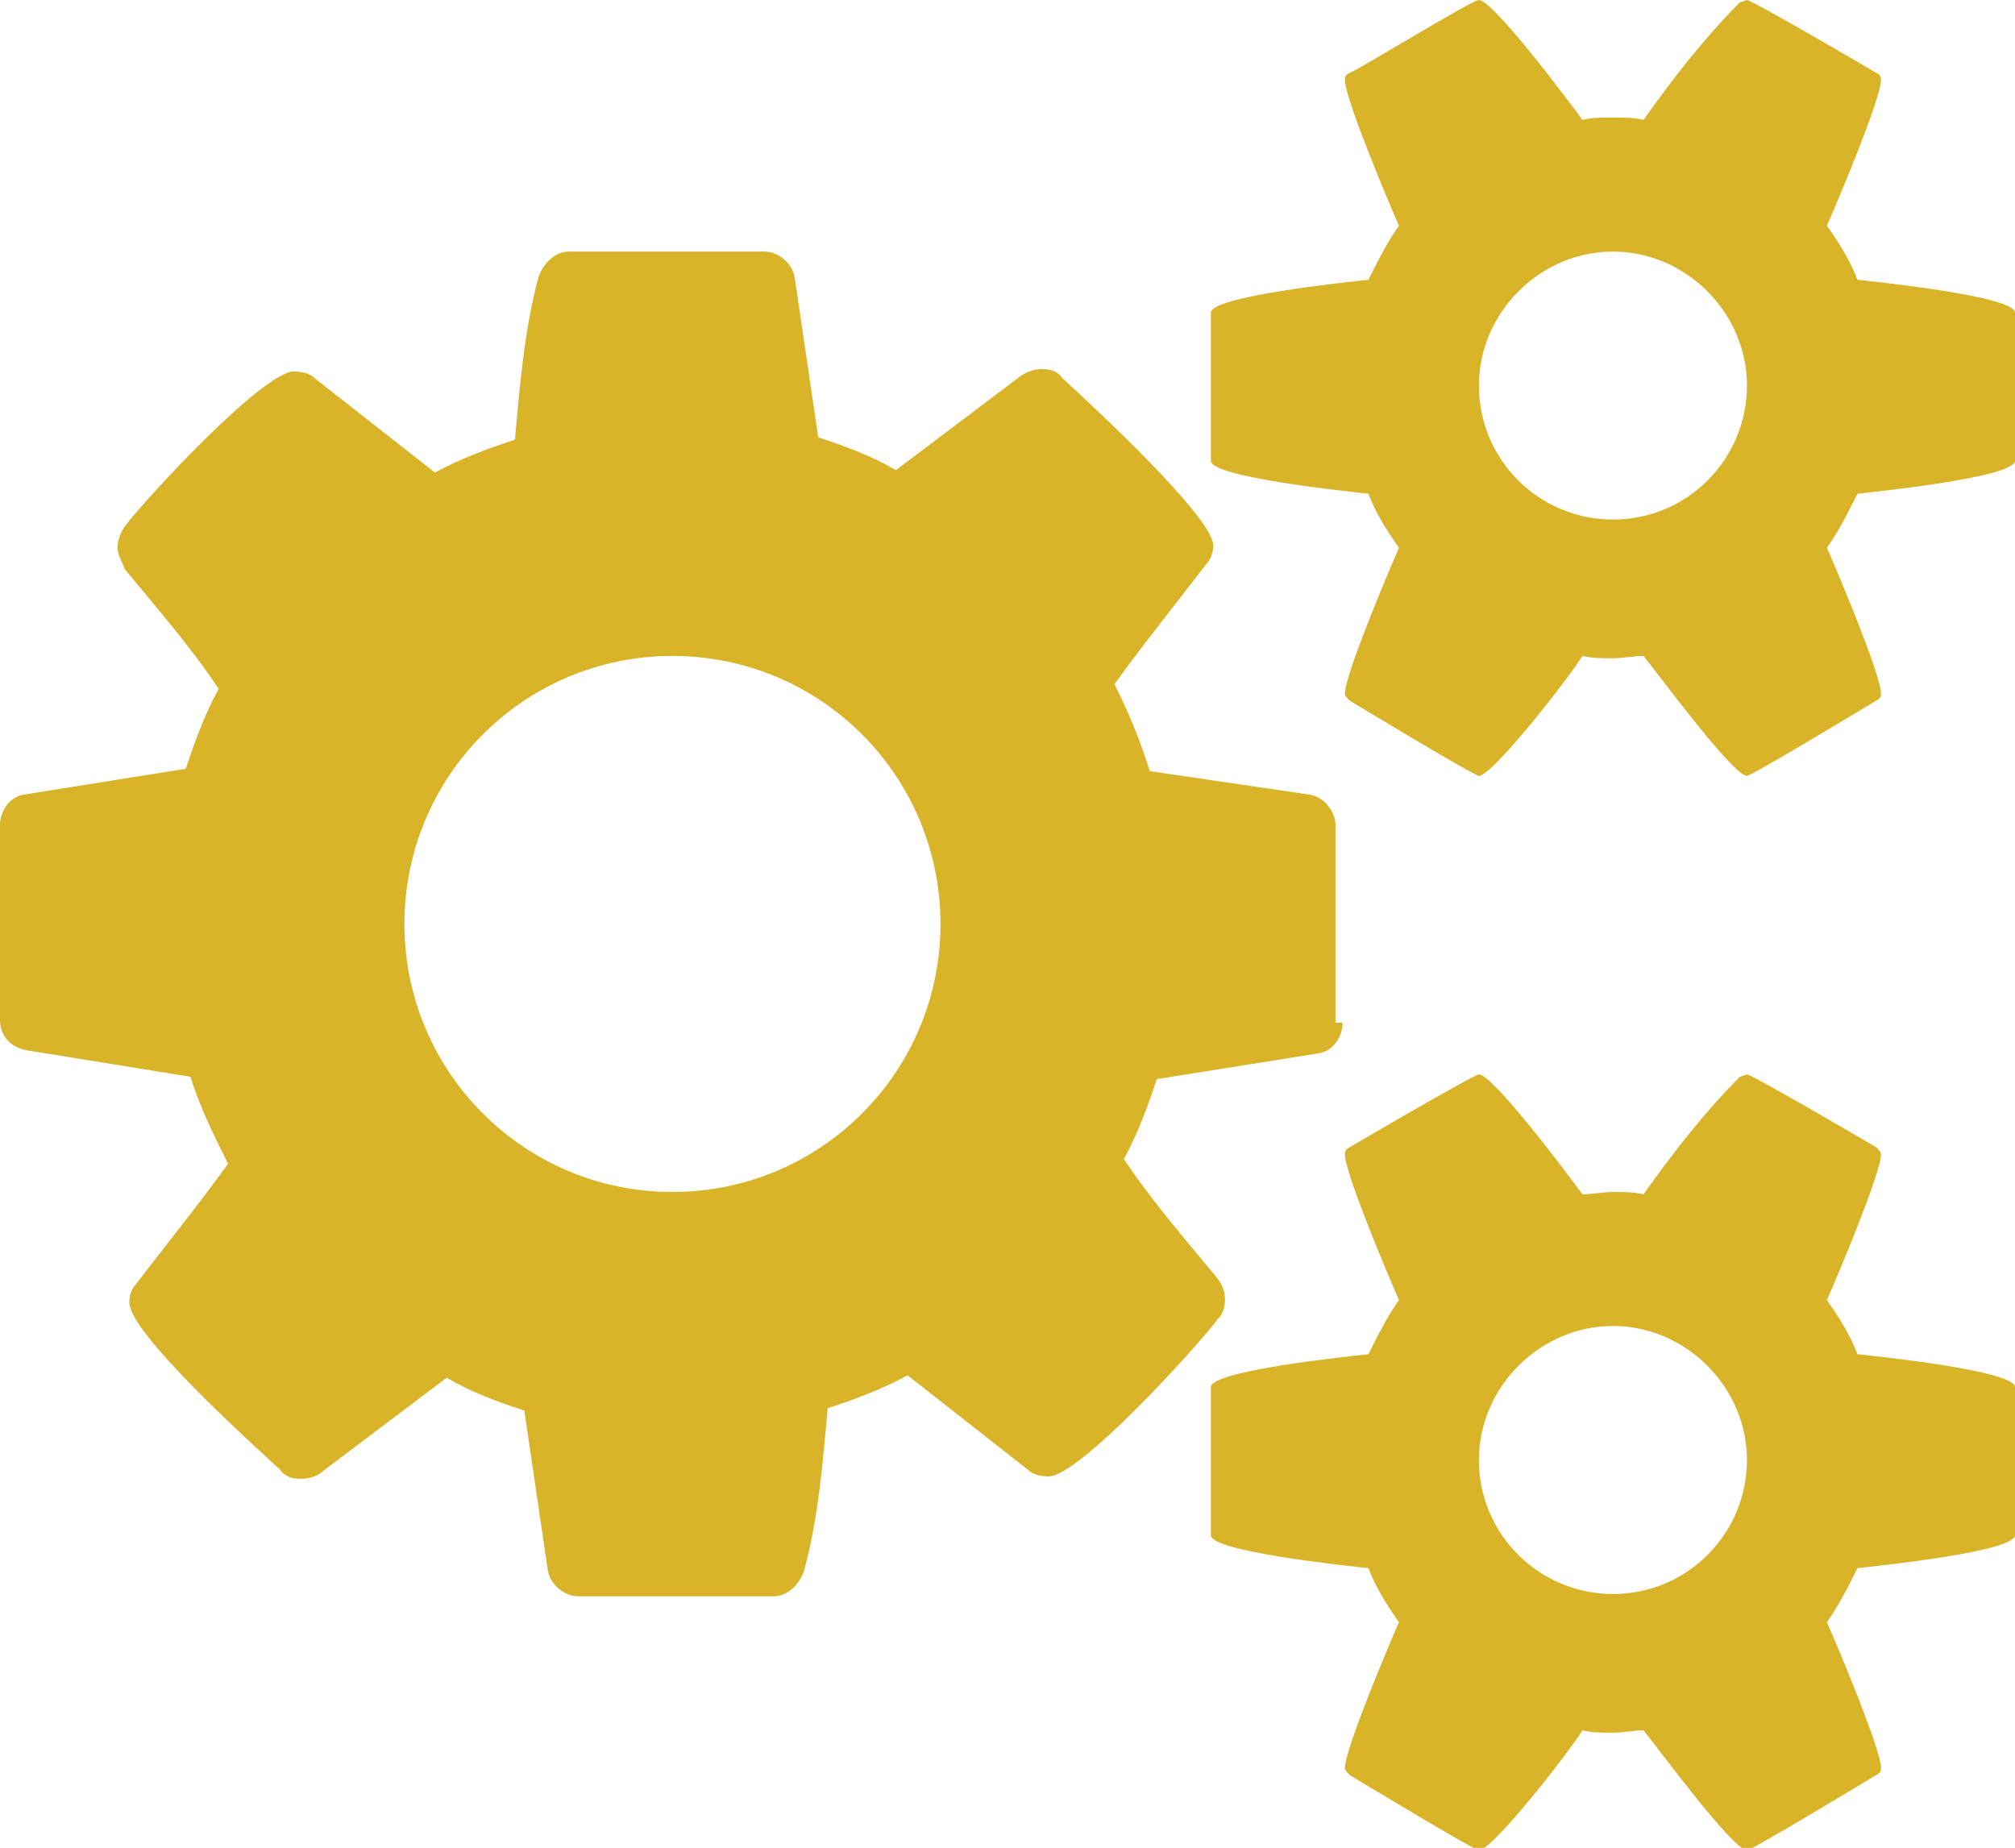 <?xml version="1.0" encoding="utf-8"?>
<!-- Generator: Adobe Illustrator 27.7.0, SVG Export Plug-In . SVG Version: 6.00 Build 0)  -->
<svg version="1.1" xmlns="http://www.w3.org/2000/svg" xmlns:xlink="http://www.w3.org/1999/xlink" x="0px" y="0px"
	 viewBox="0 0 85.7 78.6" style="enable-background:new 0 0 85.7 78.6;" xml:space="preserve">
<style type="text/css">
	.st0{fill:url(#SVGID_1_);}
	.st1{fill:url(#SVGID_00000093887947503074092400000013457264028177233316_);}
	.st2{opacity:0.9;}
	.st3{clip-path:url(#SVGID_00000170250301059658040550000018250963566789625221_);fill:#0A3D5D;}
	.st4{display:none;opacity:0.2;fill:#20283C;}
	.st5{fill:url(#SVGID_00000118367542592859932910000002328220169104845722_);}
	.st6{fill:url(#SVGID_00000093870214316002464220000010626336138970182059_);}
	.st7{fill:none;}
	.st8{opacity:0.32;}
	.st9{opacity:0.8;fill:#328CC4;}
	.st10{fill:url(#SVGID_00000163780567243885398540000006430913551318533272_);}
	.st11{fill:url(#SVGID_00000085954715940722794950000002780979831034220166_);}
	.st12{fill:url(#SVGID_00000124851119884122195590000015640108680867774115_);}
	.st13{fill:url(#SVGID_00000077307299237584699610000015599160766740650675_);}
	.st14{fill:url(#SVGID_00000113328304735719424490000009124630462011505296_);}
	.st15{fill:url(#SVGID_00000071521784758377509320000016085321803182283433_);}
	.st16{fill:url(#SVGID_00000080892899825688725920000002911080355378956477_);}
	.st17{fill:#D9D9D8;}
	.st18{fill:url(#SVGID_00000122689544458867702730000005960628218378447279_);}
	.st19{fill:#20283C;}
	.st20{fill:#0A3D5D;}
	.st21{fill:#FFFFFF;}
	.st22{fill:#D9B328;}
	.st23{fill:#FBCD0B;}
	.st24{opacity:0.5;}
	.st25{clip-path:url(#SVGID_00000009548578192381151260000003885817646443770246_);fill:#4F6571;}
	.st26{clip-path:url(#SVGID_00000064342887992047215520000005993547477878919562_);fill:#4F6571;}
	.st27{fill:#E4EFED;}
	.st28{fill:#256895;stroke:#98C4C7;stroke-miterlimit:10;}
	.st29{fill:#05191B;}
	.st30{fill:#121415;}
	.st31{fill:#222830;}
</style>
<g id="Layer_3">
</g>
<g id="Layer_1">
	<g>
		<g>
			<path class="st22" d="M57.1,43.5c0,0.6-0.4,1.2-1,1.3l-6.9,1.1c-0.4,1.2-0.8,2.3-1.4,3.4c1.2,1.8,2.6,3.4,4,5.1
				c0.2,0.3,0.3,0.5,0.3,0.9c0,0.3-0.1,0.6-0.3,0.8c-0.9,1.2-5.9,6.7-7.2,6.7c-0.4,0-0.7-0.1-0.9-0.3l-5.1-4c-1.1,0.6-2.2,1-3.4,1.4
				c-0.2,2.3-0.4,4.7-1,6.9c-0.2,0.6-0.7,1.1-1.3,1.1h-8.3c-0.6,0-1.2-0.5-1.3-1.1l-1-6.8c-1.2-0.4-2.3-0.8-3.3-1.4l-5.3,4
				c-0.2,0.2-0.6,0.3-0.9,0.3c-0.4,0-0.7-0.1-0.9-0.4c-1.2-1.1-6.4-5.8-6.4-7.1c0-0.3,0.1-0.6,0.3-0.8c1.3-1.7,2.6-3.3,3.9-5.1
				c-0.6-1.2-1.2-2.4-1.6-3.7l-6.8-1.1C0.4,44.6,0,44,0,43.4v-8.3c0-0.6,0.4-1.2,1-1.3l6.9-1.1c0.4-1.2,0.8-2.3,1.4-3.4
				c-1.2-1.8-2.6-3.4-4-5.1C5.2,23.9,5,23.6,5,23.3s0.1-0.6,0.3-0.9c0.9-1.2,5.9-6.6,7.2-6.6c0.4,0,0.7,0.1,0.9,0.3l5.1,4
				c1.1-0.6,2.2-1,3.4-1.4c0.2-2.2,0.4-4.7,1-6.9c0.2-0.6,0.7-1.1,1.3-1.1h8.3c0.6,0,1.2,0.5,1.3,1.1l1,6.8c1.2,0.4,2.3,0.8,3.3,1.4
				l5.3-4c0.3-0.2,0.6-0.3,0.9-0.3c0.4,0,0.7,0.1,0.9,0.4c1.2,1.1,6.4,5.9,6.4,7.1c0,0.3-0.1,0.6-0.3,0.8c-1.3,1.7-2.6,3.3-3.9,5.1
				c0.6,1.2,1.1,2.4,1.5,3.7l6.8,1c0.6,0.1,1.1,0.7,1.1,1.3V43.5z M28.6,27.9c-6.3,0-11.4,5.1-11.4,11.4s5.1,11.4,11.4,11.4
				S40,45.6,40,39.3S34.9,27.9,28.6,27.9z M85.7,19.6c0,0.7-5.8,1.3-6.7,1.4c-0.4,0.8-0.8,1.6-1.3,2.3c0.4,0.9,2.3,5.4,2.3,6.2
				c0,0.1,0,0.2-0.2,0.3c-0.5,0.3-5.3,3.2-5.5,3.2c-0.6,0-3.9-4.5-4.4-5.1c-0.4,0-0.9,0.1-1.3,0.1s-0.9,0-1.3-0.1
				c-0.4,0.7-3.8,5.1-4.4,5.1c-0.2,0-5-2.9-5.5-3.2c-0.1-0.1-0.2-0.2-0.2-0.3c0-0.8,1.9-5.3,2.3-6.2c-0.5-0.7-1-1.5-1.3-2.3
				c-0.9-0.1-6.7-0.7-6.7-1.4v-6.3c0-0.7,5.8-1.3,6.7-1.4c0.4-0.8,0.8-1.6,1.3-2.3c-0.4-0.9-2.3-5.4-2.3-6.2c0-0.1,0-0.2,0.2-0.3
				C57.9,2.9,62.6,0,62.9,0c0.6,0,3.9,4.4,4.4,5.1C67.7,5,68.1,5,68.6,5s0.9,0,1.3,0.1c1.2-1.7,2.6-3.5,4.1-5L74.3,0
				c0.2,0,5,2.8,5.5,3.1C80,3.2,80,3.3,80,3.4c0,0.8-1.9,5.3-2.3,6.2c0.5,0.7,1,1.5,1.3,2.3c0.9,0.1,6.7,0.7,6.7,1.4V19.6z
				 M85.7,65.3c0,0.7-5.8,1.3-6.7,1.4c-0.4,0.8-0.8,1.6-1.3,2.3c0.4,0.9,2.3,5.4,2.3,6.2c0,0.1,0,0.2-0.2,0.3
				c-0.5,0.3-5.3,3.2-5.5,3.2c-0.6,0-3.9-4.5-4.4-5.1c-0.4,0-0.9,0.1-1.3,0.1s-0.9,0-1.3-0.1c-0.4,0.7-3.8,5.1-4.4,5.1
				c-0.2,0-5-2.9-5.5-3.2c-0.1-0.1-0.2-0.2-0.2-0.3c0-0.8,1.9-5.3,2.3-6.2c-0.5-0.7-1-1.5-1.3-2.3c-0.9-0.1-6.7-0.7-6.7-1.4V59
				c0-0.7,5.8-1.3,6.7-1.4c0.4-0.8,0.8-1.6,1.3-2.3c-0.4-0.9-2.3-5.4-2.3-6.2c0-0.1,0-0.2,0.2-0.3c0.5-0.3,5.3-3.1,5.5-3.1
				c0.6,0,3.9,4.4,4.4,5.1c0.4,0,0.9-0.1,1.3-0.1s0.9,0,1.3,0.1c1.2-1.7,2.6-3.5,4.1-5l0.3-0.1c0.2,0,5,2.8,5.5,3.1
				c0.1,0.1,0.2,0.2,0.2,0.3c0,0.8-1.9,5.3-2.3,6.2c0.5,0.7,1,1.5,1.3,2.3c0.9,0.1,6.7,0.7,6.7,1.4V65.3z M68.6,10.7
				c-3.1,0-5.7,2.6-5.7,5.7c0,3.2,2.6,5.7,5.7,5.7c3.2,0,5.7-2.6,5.7-5.7S71.7,10.7,68.6,10.7z M68.6,56.4c-3.1,0-5.7,2.6-5.7,5.7
				c0,3.2,2.6,5.7,5.7,5.7c3.2,0,5.7-2.6,5.7-5.7S71.7,56.4,68.6,56.4z"/>
		</g>
	</g>
</g>
<g id="Audio_Players">
</g>
</svg>
